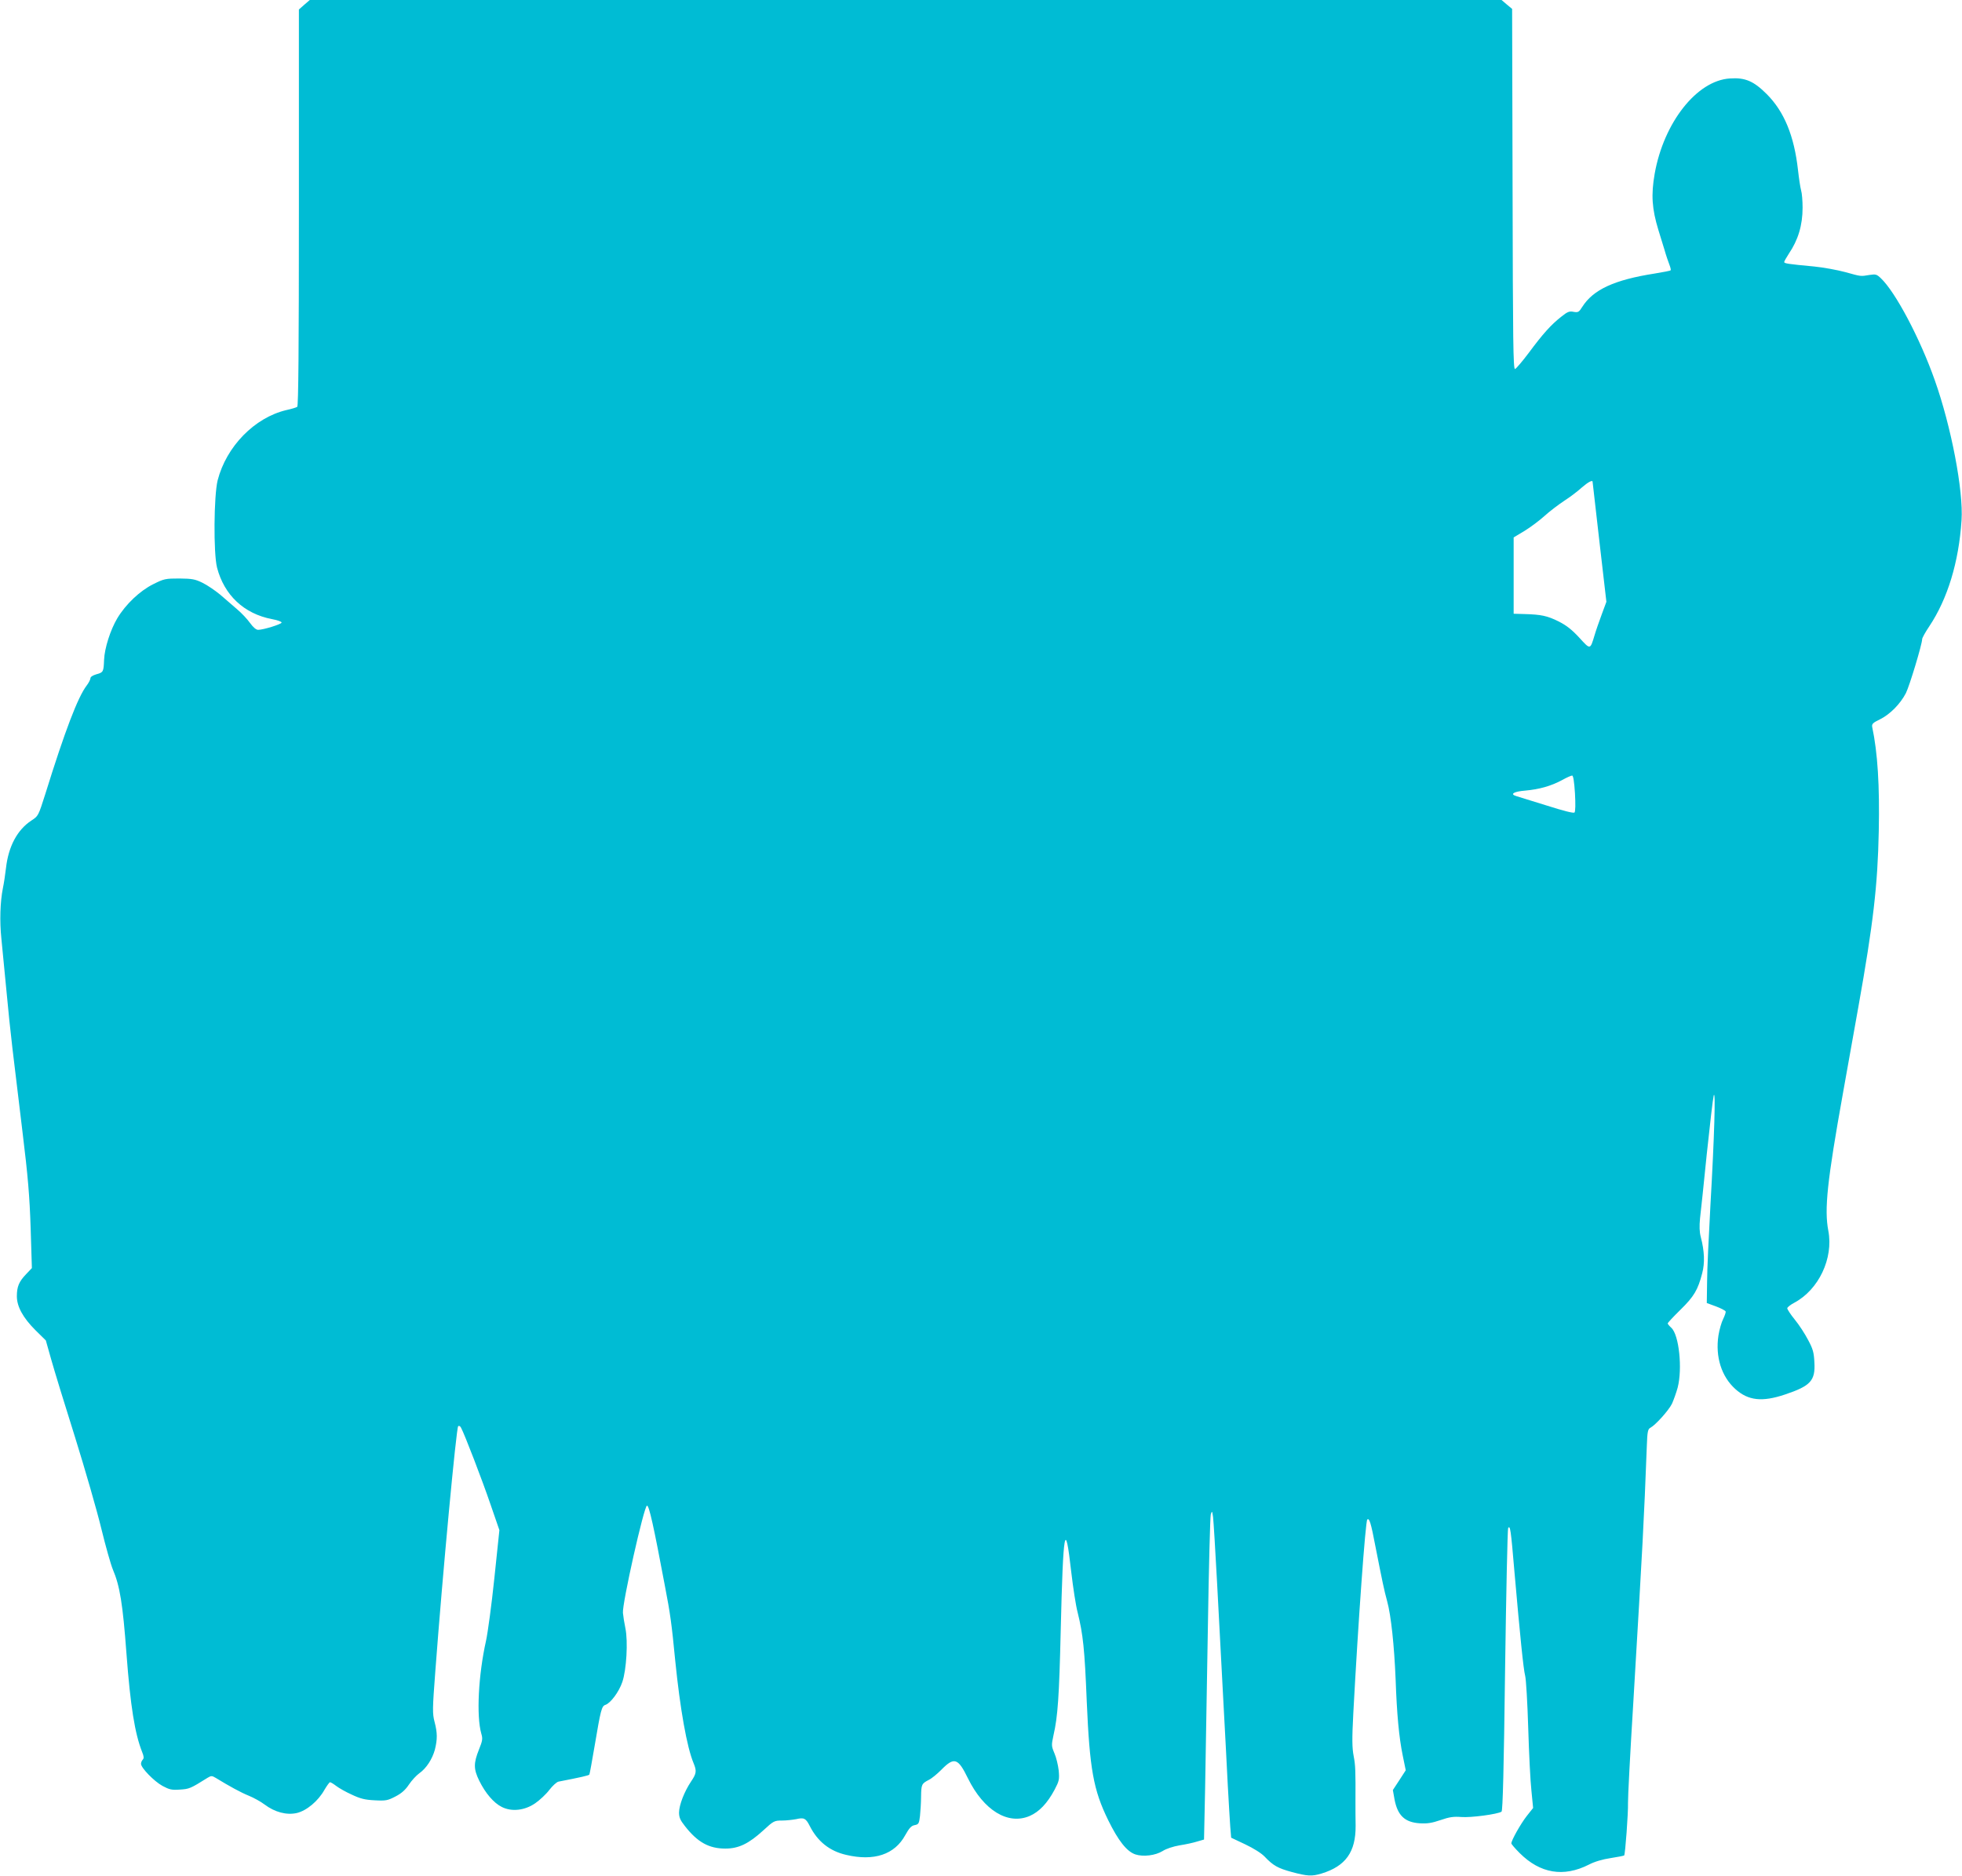 <?xml version="1.0" standalone="no"?>
<!DOCTYPE svg PUBLIC "-//W3C//DTD SVG 20010904//EN"
 "http://www.w3.org/TR/2001/REC-SVG-20010904/DTD/svg10.dtd">
<svg version="1.0" xmlns="http://www.w3.org/2000/svg"
 width="1280pt" height="1224pt" viewBox="0 0 1280 1224"
 preserveAspectRatio="xMidYMid meet">
<g transform="translate(0,1224) scale(0.1,-0.1)"
fill="#00bcd4" stroke="none">
<path d="M1985 12209 l-35 -31 0 -1293 c0 -914 -3 -1296 -11 -1300 -6 -4 -38
-14 -71 -21 -207 -49 -391 -237 -448 -458 -25 -100 -28 -476 -4 -570 47 -180
176 -301 358 -336 38 -7 65 -17 63 -23 -3 -11 -119 -47 -153 -47 -13 0 -32 16
-53 45 -17 24 -55 65 -84 89 -29 25 -79 68 -111 96 -33 27 -84 62 -115 77 -49
24 -68 27 -151 28 -91 0 -100 -2 -170 -37 -87 -43 -180 -131 -235 -223 -45
-76 -83 -195 -86 -271 -3 -78 -5 -82 -50 -94 -24 -7 -39 -17 -39 -26 0 -8 -11
-30 -25 -48 -57 -75 -141 -294 -269 -706 -46 -145 -46 -145 -92 -175 -91 -60
-149 -168 -165 -310 -5 -44 -14 -102 -20 -130 -18 -90 -22 -217 -10 -330 6
-60 20 -209 32 -330 11 -121 29 -294 40 -385 11 -91 40 -334 65 -540 37 -301
47 -426 54 -635 l8 -260 -38 -40 c-46 -48 -60 -81 -60 -144 0 -67 40 -140 121
-221 l68 -67 35 -124 c19 -68 89 -297 156 -509 66 -212 143 -479 171 -595 28
-115 62 -235 75 -266 46 -108 65 -225 89 -549 26 -346 55 -523 102 -642 12
-29 13 -42 4 -51 -6 -6 -11 -18 -11 -27 0 -26 85 -114 140 -144 45 -24 60 -28
114 -24 61 4 67 6 182 78 22 13 27 13 52 -2 90 -55 163 -95 215 -116 32 -13
79 -39 104 -58 65 -49 142 -70 209 -55 64 15 140 78 181 152 16 27 32 49 36
49 5 0 23 -11 40 -24 18 -14 64 -40 102 -57 55 -26 85 -34 150 -37 73 -4 85
-1 135 25 39 20 65 43 88 78 18 27 49 60 67 73 47 33 85 93 102 154 17 68 17
110 -2 182 -14 54 -14 82 5 330 48 643 137 1587 149 1599 5 5 14 1 19 -10 24
-45 137 -339 191 -497 l59 -171 -33 -315 c-18 -173 -43 -356 -54 -406 -50
-223 -64 -491 -31 -607 10 -33 8 -46 -15 -103 -36 -90 -36 -128 2 -205 40 -81
94 -144 146 -170 64 -33 150 -24 219 24 29 20 71 59 92 87 21 27 48 52 60 54
145 28 197 40 201 46 2 3 18 90 35 191 39 231 45 256 70 264 33 11 88 84 110
149 27 79 38 265 20 351 -7 33 -14 78 -16 100 -6 58 138 700 157 700 14 0 43
-131 117 -525 35 -181 44 -247 67 -485 32 -317 76 -566 120 -671 21 -51 19
-67 -17 -120 -44 -66 -77 -152 -78 -201 0 -33 8 -51 39 -90 82 -105 157 -146
263 -146 87 0 153 32 248 119 67 62 72 64 123 64 28 0 69 5 91 9 51 12 63 6
88 -43 52 -103 130 -165 238 -190 182 -43 317 2 386 129 26 47 40 61 61 65 26
5 29 10 35 60 3 30 7 87 7 125 1 81 4 86 50 110 19 9 55 39 81 65 85 87 110
79 175 -55 103 -209 261 -306 403 -245 62 27 115 83 162 171 30 57 32 67 27
125 -4 35 -16 86 -28 113 -20 48 -20 52 -6 118 28 121 37 253 47 680 16 668
29 738 69 383 12 -102 30 -219 41 -260 36 -146 46 -238 60 -585 19 -439 43
-575 140 -773 66 -134 121 -204 177 -223 52 -17 131 -7 178 22 23 15 69 30
110 37 39 6 90 17 115 25 l45 13 7 329 c3 182 11 653 18 1047 6 395 15 730 19
745 8 26 9 25 15 -17 3 -25 15 -216 26 -425 11 -209 29 -549 40 -755 11 -206
25 -463 30 -570 6 -107 13 -228 16 -269 l6 -73 91 -43 c55 -26 106 -58 127
-80 56 -59 86 -76 178 -101 101 -27 130 -29 193 -10 158 48 224 141 223 311
-1 44 -1 114 -1 155 1 206 0 240 -12 302 -10 53 -11 110 -2 280 32 597 79
1250 91 1262 13 13 24 -21 53 -174 46 -233 56 -283 77 -360 25 -91 46 -288 55
-510 8 -226 22 -377 46 -494 l20 -98 -42 -65 -42 -64 11 -62 c20 -104 67 -149
165 -155 49 -3 79 2 135 21 58 20 84 24 136 20 61 -5 236 18 262 35 8 5 15
282 23 921 7 503 16 921 20 929 13 23 18 -10 41 -283 37 -423 59 -639 70 -680
6 -22 15 -175 20 -340 5 -165 14 -350 21 -411 l11 -112 -42 -53 c-39 -50 -100
-158 -100 -178 0 -5 24 -33 54 -63 134 -134 287 -159 451 -76 38 20 90 35 143
43 46 7 85 15 88 17 7 7 27 280 25 343 -1 33 14 323 34 645 64 1079 69 1171
89 1689 3 89 7 106 23 114 35 19 119 113 141 157 11 25 28 72 37 105 32 124 9
344 -41 390 -13 12 -24 25 -24 29 0 4 37 44 83 89 89 87 114 130 142 238 18
68 15 144 -9 236 -9 34 -10 70 -5 123 5 41 25 230 44 420 20 190 40 361 45
380 14 51 4 -277 -21 -710 -11 -201 -22 -428 -22 -504 l-2 -139 60 -22 c32
-12 61 -27 63 -33 2 -6 -6 -28 -16 -49 -11 -21 -25 -70 -31 -108 -21 -139 20
-268 110 -349 84 -76 175 -86 324 -36 167 56 199 90 192 210 -3 63 -9 87 -41
146 -20 39 -59 99 -87 133 -27 33 -49 67 -49 74 0 6 21 23 46 36 159 85 256
289 222 469 -27 141 -8 322 96 902 30 168 75 420 100 560 97 543 126 793 133
1147 6 296 -7 510 -43 680 -3 19 5 27 51 49 65 32 133 101 169 171 24 48 106
320 106 352 0 8 21 46 46 83 120 180 193 419 211 693 13 193 -68 614 -175 915
-96 272 -256 574 -351 664 -27 26 -34 28 -73 22 -61 -10 -54 -11 -158 18 -52
14 -144 31 -205 37 -172 16 -195 20 -195 29 0 5 14 29 30 54 61 90 90 186 90
301 0 44 -4 95 -10 114 -5 18 -14 78 -20 132 -25 223 -90 381 -204 495 -85 85
-141 109 -240 102 -216 -13 -432 -288 -491 -622 -24 -137 -18 -228 24 -366 11
-36 29 -94 40 -130 10 -36 25 -79 32 -97 7 -18 11 -34 8 -37 -2 -3 -49 -12
-104 -21 -263 -41 -401 -105 -472 -217 -22 -35 -27 -38 -57 -33 -27 6 -40 1
-82 -33 -66 -52 -118 -110 -210 -234 -42 -56 -83 -104 -90 -106 -12 -3 -14
183 -16 1173 l-3 1177 -35 29 -34 29 -3888 0 -3887 0 -36 -31z m8405 -3113 c0
-2 20 -179 45 -394 l45 -389 -31 -84 c-17 -46 -38 -106 -46 -134 -29 -96 -27
-96 -99 -17 -48 52 -83 80 -134 106 -76 38 -116 46 -225 49 l-70 2 0 249 0
249 70 42 c39 24 97 67 130 97 33 30 92 75 130 100 39 25 90 64 115 87 39 34
70 51 70 37z m-115 -2032 c4 -72 3 -120 -3 -126 -6 -6 -70 10 -183 46 -96 30
-184 57 -197 61 -44 13 -16 30 59 36 90 8 166 29 239 68 30 17 60 30 66 30 8
1 14 -39 19 -115z"/>
</g>
</svg>
